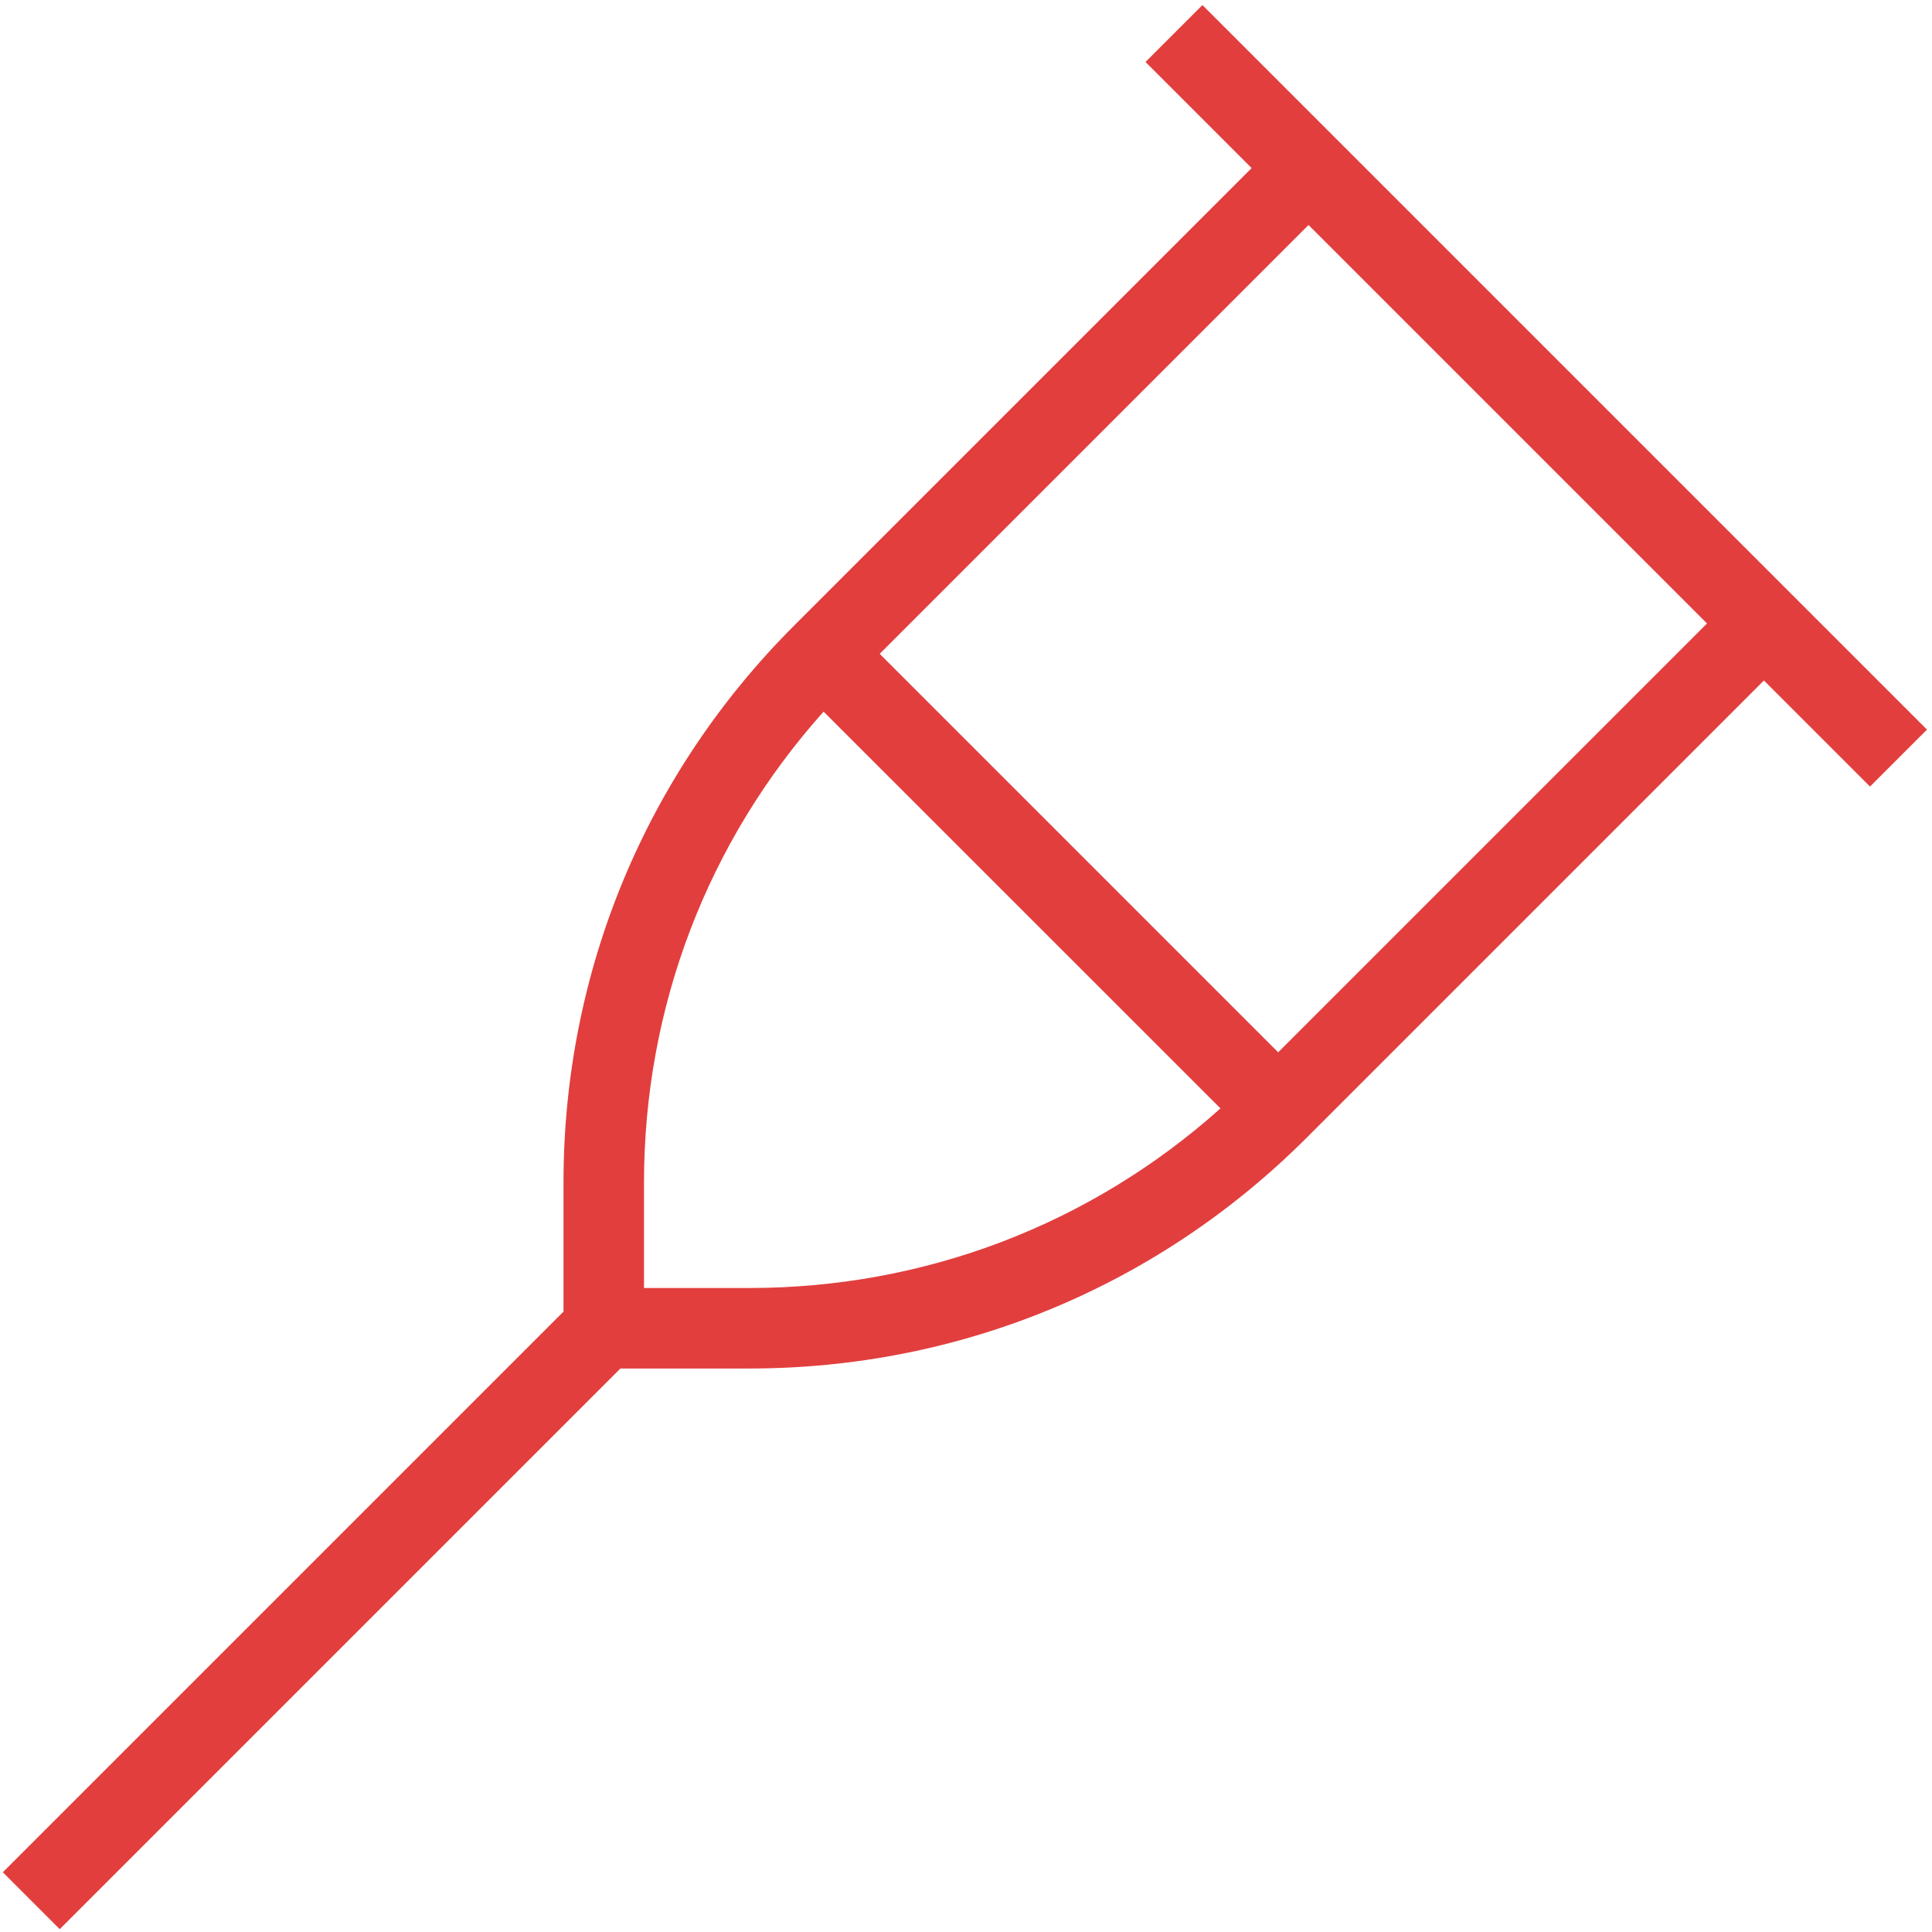 <?xml version="1.0" encoding="UTF-8"?> <svg xmlns="http://www.w3.org/2000/svg" width="512" height="512" viewBox="0 0 512 512" fill="none"><path d="M510.656 193.344L318.656 1.344L303.573 16.427L331.691 44.544L210.496 165.739C171.051 205.163 149.333 257.621 149.333 313.408V347.584L0.747 496.171L15.829 511.253L164.416 362.667H198.613C254.4 362.667 306.837 340.949 346.283 301.504L467.456 180.331L495.573 208.448L510.656 193.365V193.344ZM170.667 341.333V313.408C170.667 266.88 187.499 222.976 218.261 188.587L323.435 293.739C289.045 324.501 245.12 341.333 198.613 341.333H170.667ZM338.731 278.869L233.131 173.269L346.773 59.627L452.373 165.227L338.731 278.869Z" fill="#E23E3E"></path></svg> 